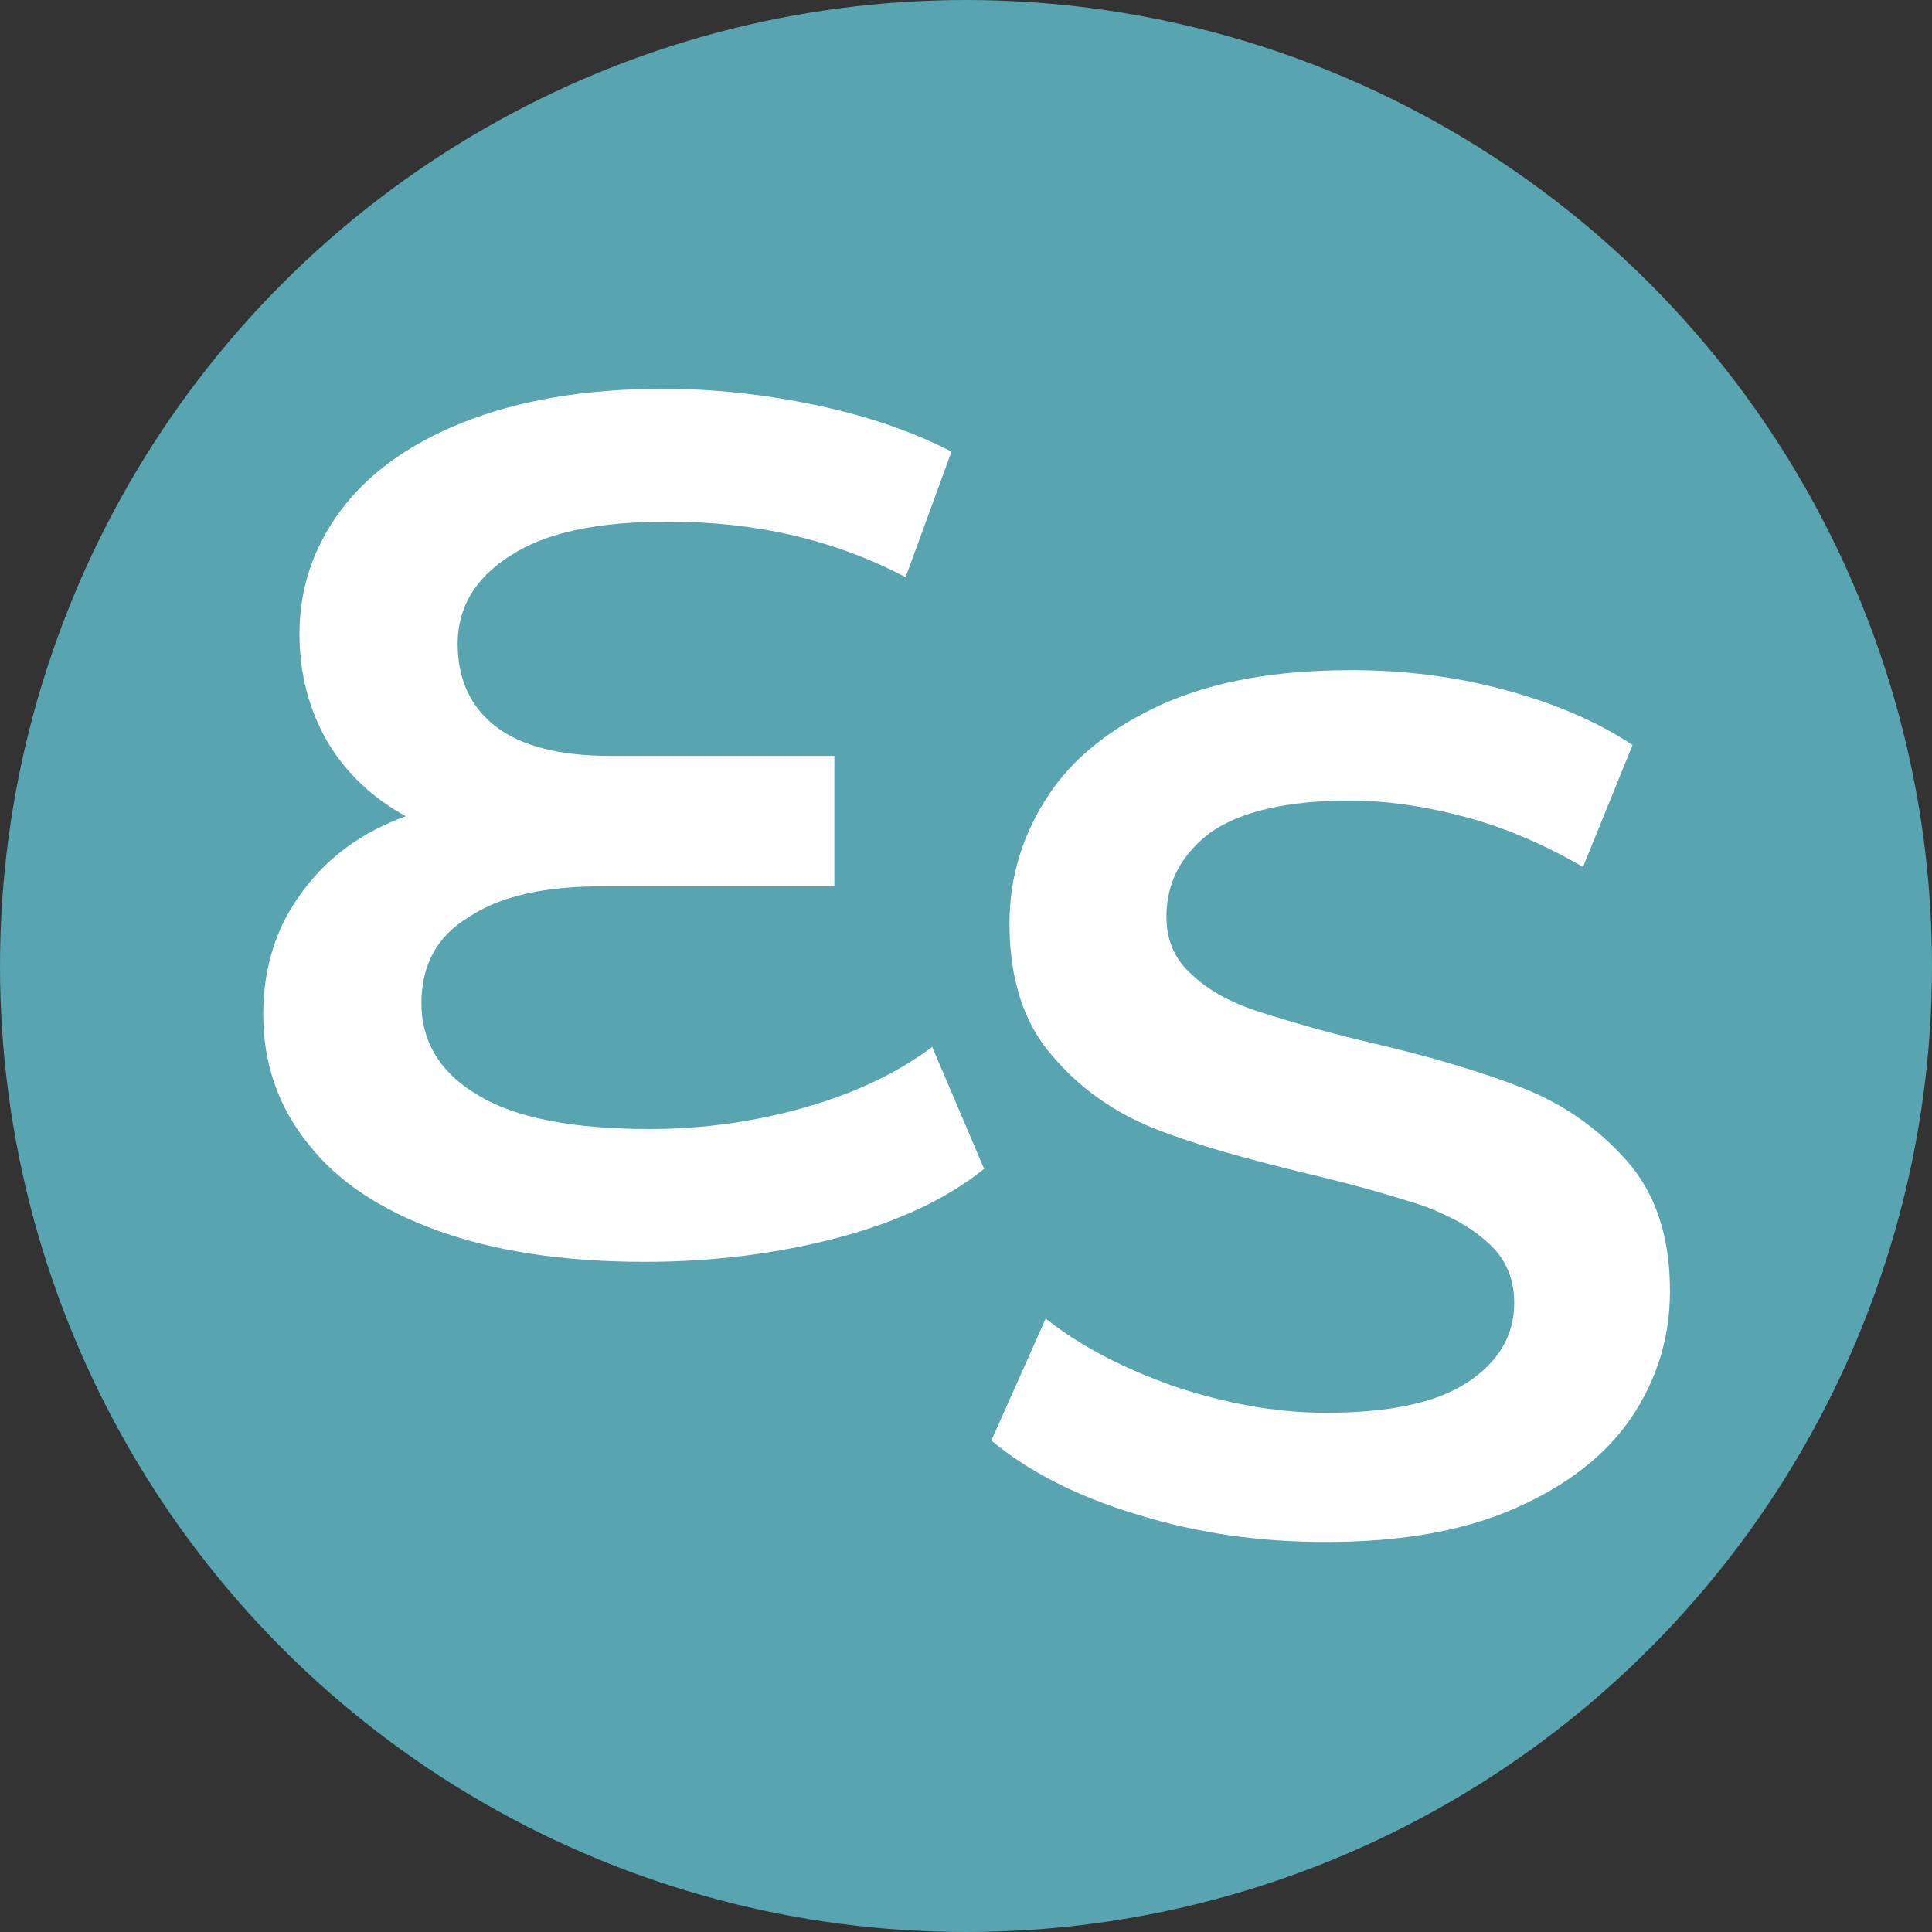 <?xml version="1.0" encoding="utf-8"?>
<!-- Generator: Adobe Illustrator 27.2.0, SVG Export Plug-In . SVG Version: 6.00 Build 0)  -->
<svg version="1.1" id="Layer_1" xmlns="http://www.w3.org/2000/svg" xmlns:xlink="http://www.w3.org/1999/xlink" x="0px" y="0px"
	 viewBox="0 0 16 16" style="enable-background:new 0 0 16 16;" xml:space="preserve">
<rect x="0" y="0" width="16" height="16" fill="#333333" stroke="none"/>
<style type="text/css">
	.st0{fill:#58A4B0;}
	.st1{fill:#FFFFFF;}
</style>
<circle class="st0" cx="8" cy="8" r="8"/>
<g>
	<path class="st1" d="M8.15,9.68c-0.31,0.25-0.72,0.44-1.21,0.57c-0.49,0.13-1.03,0.2-1.6,0.2c-0.68,0-1.25-0.09-1.72-0.26
		c-0.47-0.17-0.83-0.41-1.07-0.72C2.3,9.16,2.18,8.8,2.18,8.4c0-0.39,0.11-0.73,0.32-1.01C2.71,7.1,3,6.89,3.36,6.76
		C3.09,6.61,2.87,6.41,2.71,6.14C2.56,5.88,2.48,5.58,2.48,5.25c0-0.37,0.11-0.71,0.34-1.02c0.22-0.3,0.56-0.55,1.01-0.73
		c0.45-0.18,1-0.28,1.66-0.28c0.44,0,0.87,0.05,1.29,0.14c0.42,0.09,0.79,0.22,1.1,0.38L7.5,4.78C6.91,4.47,6.26,4.32,5.53,4.32
		c-0.58,0-1.01,0.09-1.3,0.28C3.94,4.78,3.79,5.03,3.79,5.33c0,0.3,0.11,0.53,0.32,0.69c0.21,0.16,0.53,0.24,0.94,0.24h1.86v1.08
		H4.99c-0.48,0-0.84,0.08-1.1,0.25C3.62,7.75,3.49,7.99,3.49,8.31c0,0.32,0.16,0.58,0.47,0.76c0.31,0.19,0.79,0.28,1.42,0.28
		c0.44,0,0.87-0.06,1.29-0.18c0.42-0.12,0.77-0.29,1.05-0.5L8.15,9.68z"/>
	<path class="st1" d="M9.41,12.54c-0.5-0.15-0.9-0.36-1.2-0.61l0.45-1.01c0.29,0.23,0.64,0.41,1.06,0.56
		c0.42,0.14,0.84,0.22,1.26,0.22c0.52,0,0.91-0.08,1.17-0.25c0.26-0.17,0.39-0.39,0.39-0.66c0-0.2-0.07-0.37-0.22-0.5
		c-0.14-0.13-0.33-0.23-0.55-0.31c-0.22-0.07-0.52-0.16-0.9-0.25c-0.54-0.13-0.97-0.25-1.3-0.38c-0.33-0.13-0.62-0.33-0.85-0.6
		c-0.24-0.27-0.36-0.64-0.36-1.1c0-0.39,0.11-0.74,0.32-1.06c0.21-0.32,0.53-0.57,0.95-0.76c0.43-0.19,0.94-0.28,1.56-0.28
		c0.43,0,0.85,0.05,1.26,0.16c0.41,0.11,0.77,0.26,1.07,0.46l-0.41,1.01c-0.31-0.18-0.63-0.32-0.96-0.41
		c-0.33-0.09-0.66-0.14-0.97-0.14c-0.52,0-0.9,0.09-1.15,0.26C9.79,7.07,9.66,7.3,9.66,7.59c0,0.2,0.07,0.36,0.22,0.49
		c0.14,0.13,0.33,0.23,0.55,0.3c0.22,0.07,0.52,0.16,0.9,0.25c0.52,0.12,0.95,0.25,1.28,0.38c0.33,0.13,0.62,0.33,0.86,0.6
		c0.24,0.27,0.36,0.63,0.36,1.08c0,0.39-0.11,0.74-0.32,1.05c-0.21,0.31-0.53,0.56-0.96,0.75c-0.43,0.19-0.95,0.28-1.57,0.28
		C10.44,12.77,9.92,12.7,9.41,12.54z"/>
</g>
</svg>
